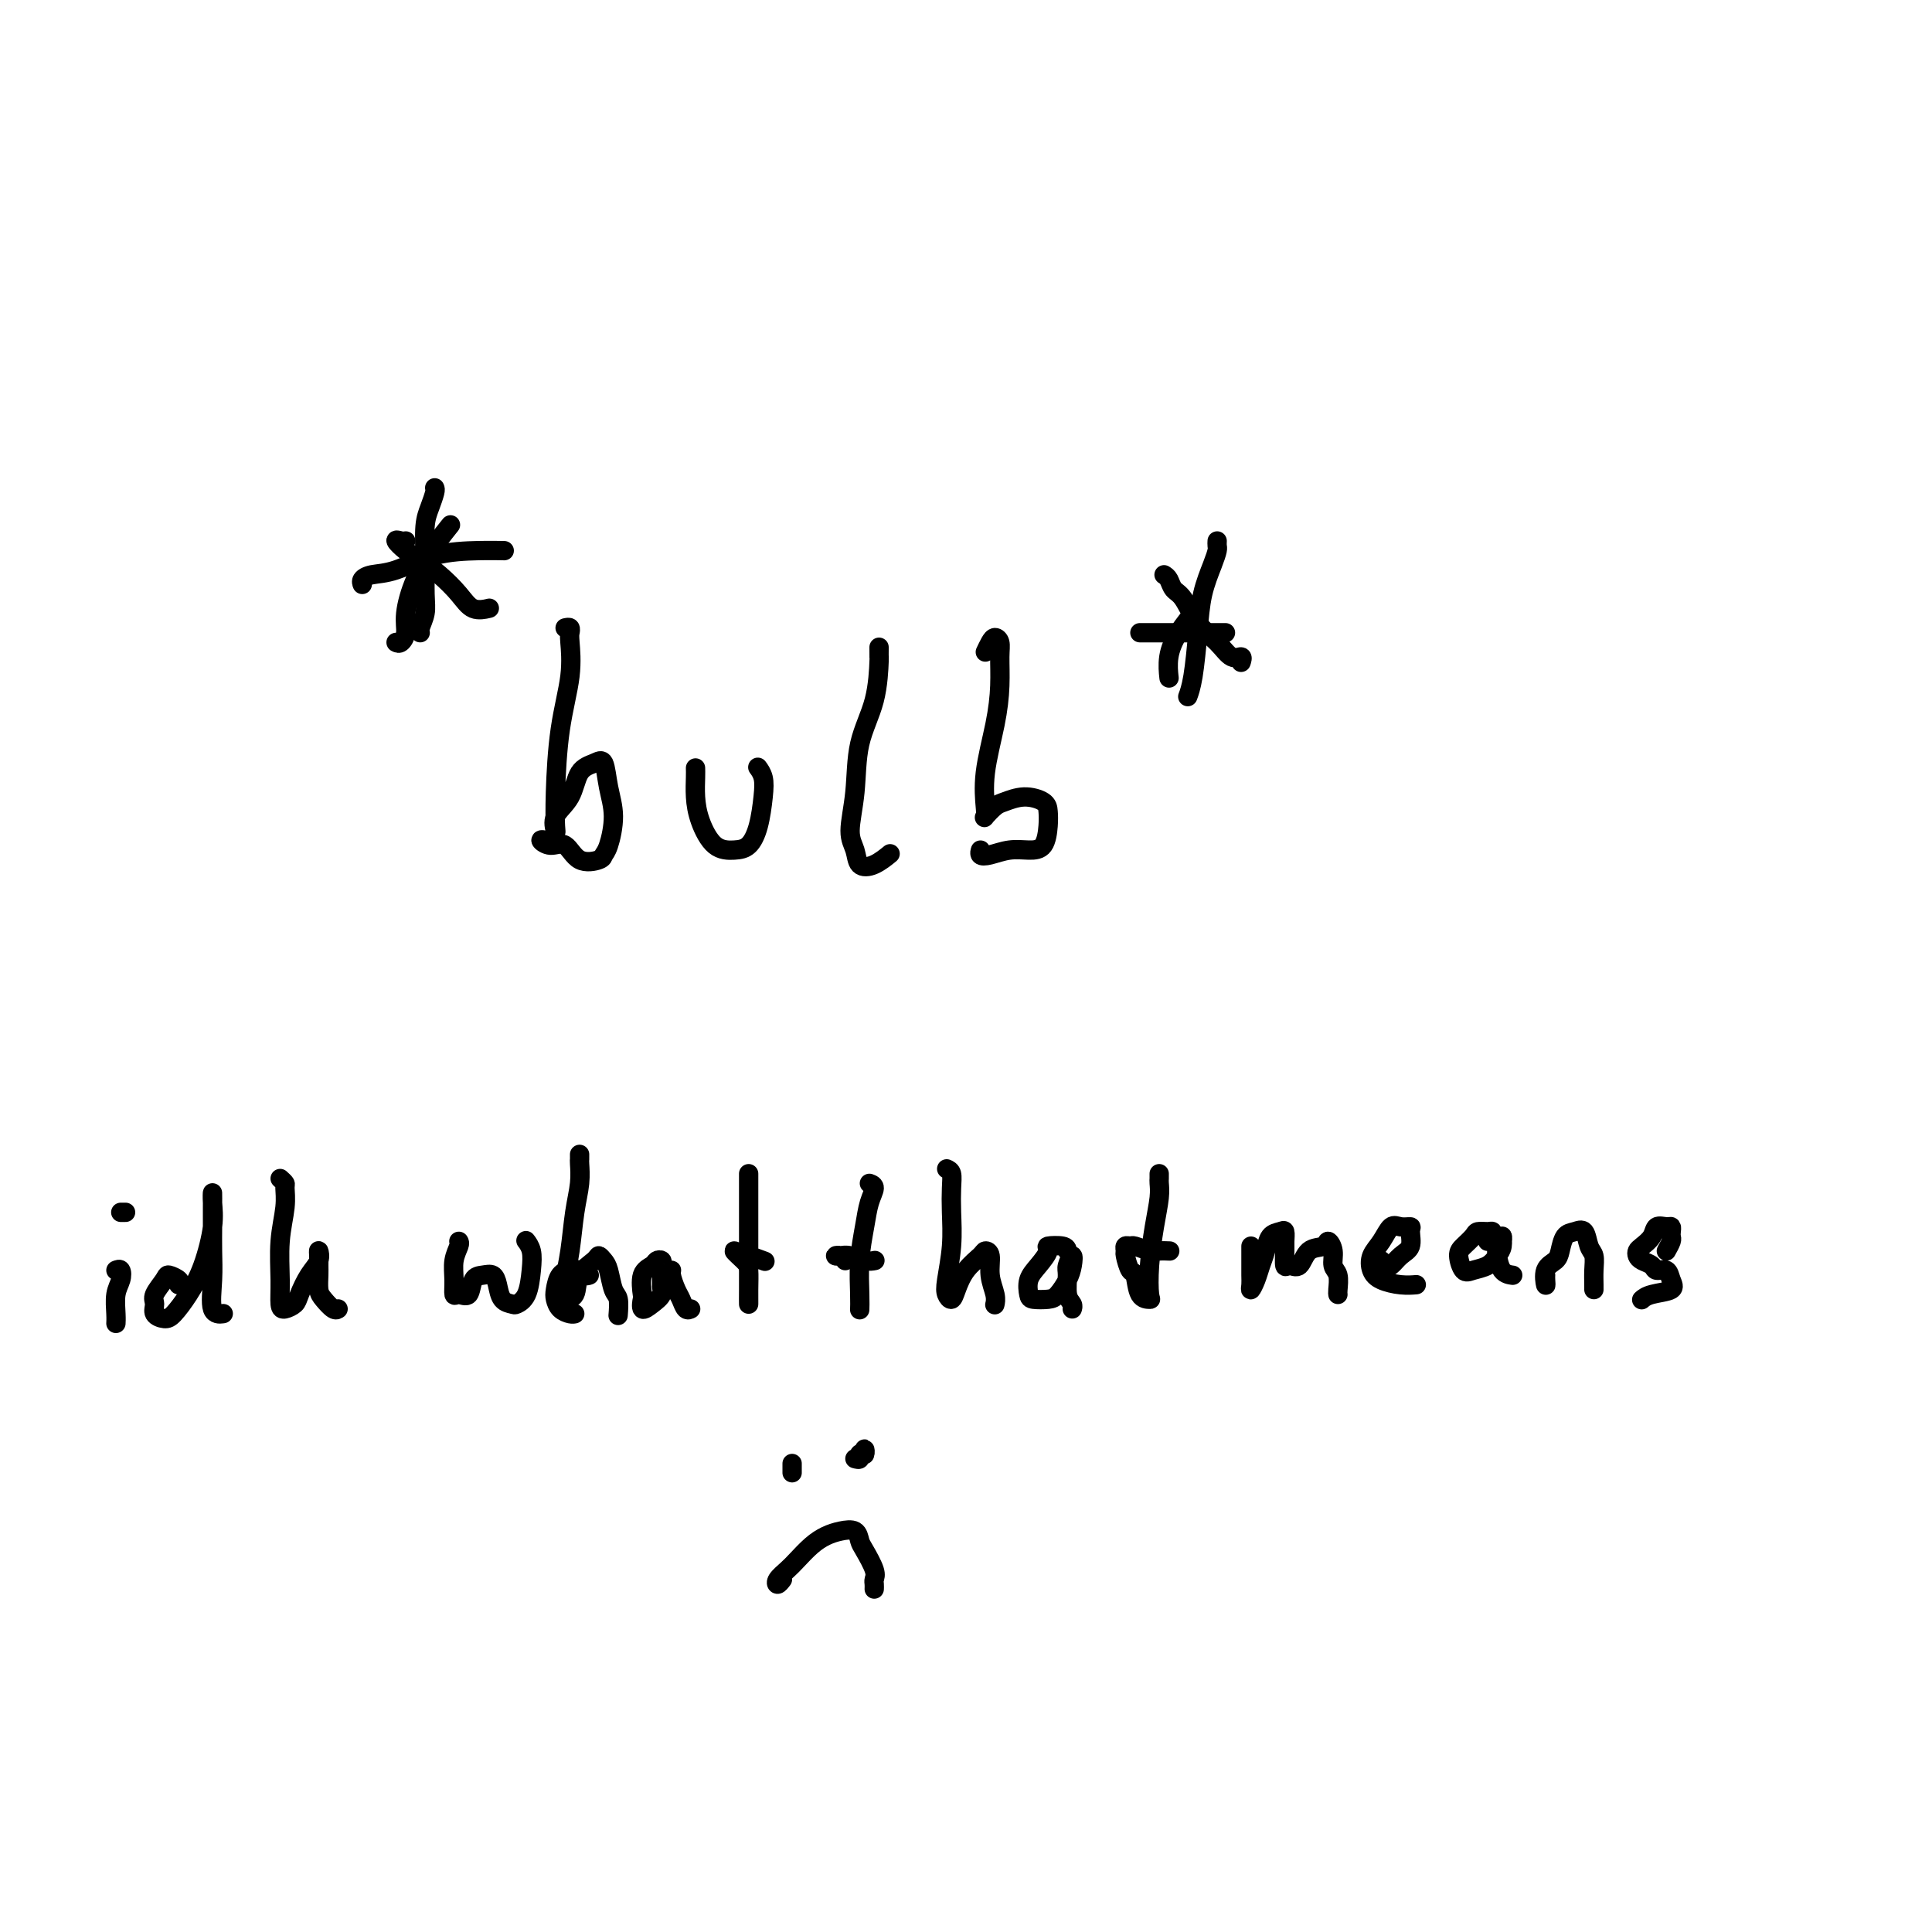 <svg viewBox='0 0 400 400' version='1.1' xmlns='http://www.w3.org/2000/svg' xmlns:xlink='http://www.w3.org/1999/xlink'><g fill='none' stroke='#000000' stroke-width='4' stroke-linecap='round' stroke-linejoin='round'><path d='M84,112c-0.266,0.049 -0.533,0.098 -1,0c-0.467,-0.098 -1.135,-0.344 -1,0c0.135,0.344 1.074,1.277 2,2c0.926,0.723 1.839,1.238 3,2c1.161,0.762 2.571,1.773 4,3c1.429,1.227 2.878,2.669 4,4c1.122,1.331 1.917,2.551 3,3c1.083,0.449 2.452,0.128 3,0c0.548,-0.128 0.274,-0.064 0,0'/><path d='M82,133c0.300,0.149 0.600,0.298 1,0c0.400,-0.298 0.899,-1.044 1,-2c0.101,-0.956 -0.197,-2.124 0,-4c0.197,-1.876 0.888,-4.462 2,-7c1.112,-2.538 2.646,-5.030 4,-7c1.354,-1.970 2.530,-3.420 3,-4c0.470,-0.580 0.235,-0.290 0,0'/><path d='M90,101c0.083,0.161 0.165,0.321 0,1c-0.165,0.679 -0.579,1.875 -1,3c-0.421,1.125 -0.849,2.178 -1,4c-0.151,1.822 -0.027,4.411 0,7c0.027,2.589 -0.045,5.177 0,7c0.045,1.823 0.208,2.880 0,4c-0.208,1.120 -0.787,2.301 -1,3c-0.213,0.699 -0.061,0.914 0,1c0.061,0.086 0.030,0.043 0,0'/><path d='M75,121c-0.123,-0.318 -0.246,-0.635 0,-1c0.246,-0.365 0.862,-0.777 2,-1c1.138,-0.223 2.799,-0.256 5,-1c2.201,-0.744 4.940,-2.199 8,-3c3.060,-0.801 6.439,-0.946 9,-1c2.561,-0.054 4.303,-0.015 5,0c0.697,0.015 0.348,0.008 0,0'/><path d='M117,130c0.419,-0.092 0.838,-0.184 1,0c0.162,0.184 0.068,0.644 0,1c-0.068,0.356 -0.109,0.606 0,2c0.109,1.394 0.370,3.931 0,7c-0.370,3.069 -1.370,6.670 -2,11c-0.630,4.330 -0.891,9.388 -1,13c-0.109,3.612 -0.066,5.778 0,7c0.066,1.222 0.157,1.502 0,1c-0.157,-0.502 -0.561,-1.784 0,-3c0.561,-1.216 2.086,-2.364 3,-4c0.914,-1.636 1.216,-3.760 2,-5c0.784,-1.240 2.050,-1.597 3,-2c0.950,-0.403 1.586,-0.851 2,0c0.414,0.851 0.608,3.002 1,5c0.392,1.998 0.982,3.845 1,6c0.018,2.155 -0.536,4.618 -1,6c-0.464,1.382 -0.837,1.681 -1,2c-0.163,0.319 -0.115,0.656 -1,1c-0.885,0.344 -2.703,0.695 -4,0c-1.297,-0.695 -2.074,-2.435 -3,-3c-0.926,-0.565 -2.001,0.044 -3,0c-0.999,-0.044 -1.923,-0.743 -2,-1c-0.077,-0.257 0.692,-0.074 1,0c0.308,0.074 0.154,0.037 0,0'/><path d='M144,159c0.013,0.506 0.026,1.011 0,2c-0.026,0.989 -0.092,2.460 0,4c0.092,1.540 0.343,3.149 1,5c0.657,1.851 1.721,3.945 3,5c1.279,1.055 2.775,1.072 4,1c1.225,-0.072 2.181,-0.233 3,-1c0.819,-0.767 1.501,-2.139 2,-4c0.499,-1.861 0.814,-4.210 1,-6c0.186,-1.790 0.242,-3.020 0,-4c-0.242,-0.980 -0.784,-1.708 -1,-2c-0.216,-0.292 -0.108,-0.146 0,0'/><path d='M182,134c-0.007,0.919 -0.015,1.839 0,2c0.015,0.161 0.052,-0.435 0,1c-0.052,1.435 -0.193,4.901 -1,8c-0.807,3.099 -2.281,5.832 -3,9c-0.719,3.168 -0.682,6.770 -1,10c-0.318,3.230 -0.992,6.088 -1,8c-0.008,1.912 0.650,2.880 1,4c0.350,1.120 0.393,2.393 1,3c0.607,0.607 1.779,0.548 3,0c1.221,-0.548 2.492,-1.585 3,-2c0.508,-0.415 0.254,-0.207 0,0'/><path d='M204,135c0.340,-0.716 0.680,-1.433 1,-2c0.320,-0.567 0.620,-0.985 1,-1c0.380,-0.015 0.840,0.373 1,1c0.160,0.627 0.018,1.491 0,3c-0.018,1.509 0.087,3.661 0,6c-0.087,2.339 -0.365,4.863 -1,8c-0.635,3.137 -1.628,6.886 -2,10c-0.372,3.114 -0.123,5.592 0,7c0.123,1.408 0.121,1.746 0,2c-0.121,0.254 -0.362,0.424 0,0c0.362,-0.424 1.326,-1.443 2,-2c0.674,-0.557 1.057,-0.653 2,-1c0.943,-0.347 2.447,-0.944 4,-1c1.553,-0.056 3.154,0.430 4,1c0.846,0.570 0.937,1.224 1,2c0.063,0.776 0.099,1.676 0,3c-0.099,1.324 -0.331,3.074 -1,4c-0.669,0.926 -1.773,1.029 -3,1c-1.227,-0.029 -2.577,-0.190 -4,0c-1.423,0.190 -2.917,0.731 -4,1c-1.083,0.269 -1.753,0.265 -2,0c-0.247,-0.265 -0.071,-0.790 0,-1c0.071,-0.210 0.035,-0.105 0,0'/><path d='M241,119c0.353,0.223 0.706,0.446 1,1c0.294,0.554 0.529,1.438 1,2c0.471,0.562 1.177,0.801 2,2c0.823,1.199 1.762,3.358 3,5c1.238,1.642 2.777,2.766 4,4c1.223,1.234 2.132,2.578 3,3c0.868,0.422 1.695,-0.079 2,0c0.305,0.079 0.087,0.737 0,1c-0.087,0.263 -0.044,0.132 0,0'/><path d='M242,140c0.037,0.333 0.073,0.667 0,0c-0.073,-0.667 -0.257,-2.333 0,-4c0.257,-1.667 0.954,-3.333 2,-5c1.046,-1.667 2.442,-3.333 3,-4c0.558,-0.667 0.279,-0.333 0,0'/><path d='M252,112c-0.016,0.364 -0.032,0.729 0,1c0.032,0.271 0.111,0.449 0,1c-0.111,0.551 -0.412,1.476 -1,3c-0.588,1.524 -1.464,3.649 -2,6c-0.536,2.351 -0.731,4.929 -1,8c-0.269,3.071 -0.611,6.634 -1,9c-0.389,2.366 -0.825,3.533 -1,4c-0.175,0.467 -0.087,0.233 0,0'/><path d='M236,131c0.209,0.000 0.418,0.000 1,0c0.582,0.000 1.537,0.000 3,0c1.463,0.000 3.432,0.000 6,0c2.568,0.000 5.734,0.000 7,0c1.266,-0.000 0.633,0.000 0,0'/><path d='M24,263c0.392,-0.164 0.785,-0.327 1,0c0.215,0.327 0.254,1.146 0,2c-0.254,0.854 -0.800,1.744 -1,3c-0.200,1.256 -0.054,2.876 0,4c0.054,1.124 0.015,1.750 0,2c-0.015,0.250 -0.008,0.125 0,0'/><path d='M26,251c-0.417,0.000 -0.833,0.000 -1,0c-0.167,0.000 -0.083,0.000 0,0'/><path d='M37,266c0.213,-0.300 0.425,-0.600 0,-1c-0.425,-0.400 -1.489,-0.899 -2,-1c-0.511,-0.101 -0.471,0.198 -1,1c-0.529,0.802 -1.629,2.109 -2,3c-0.371,0.891 -0.014,1.366 0,2c0.014,0.634 -0.316,1.426 0,2c0.316,0.574 1.280,0.930 2,1c0.720,0.070 1.198,-0.148 2,-1c0.802,-0.852 1.928,-2.339 3,-4c1.072,-1.661 2.091,-3.494 3,-6c0.909,-2.506 1.708,-5.683 2,-8c0.292,-2.317 0.078,-3.773 0,-5c-0.078,-1.227 -0.020,-2.225 0,-2c0.020,0.225 0.003,1.672 0,3c-0.003,1.328 0.006,2.538 0,4c-0.006,1.462 -0.029,3.176 0,5c0.029,1.824 0.111,3.757 0,6c-0.111,2.243 -0.414,4.796 0,6c0.414,1.204 1.547,1.058 2,1c0.453,-0.058 0.227,-0.029 0,0'/><path d='M58,244c0.431,0.389 0.862,0.777 1,1c0.138,0.223 -0.016,0.280 0,1c0.016,0.720 0.202,2.103 0,4c-0.202,1.897 -0.793,4.310 -1,7c-0.207,2.690 -0.029,5.659 0,8c0.029,2.341 -0.092,4.054 0,5c0.092,0.946 0.396,1.124 1,1c0.604,-0.124 1.507,-0.549 2,-1c0.493,-0.451 0.577,-0.928 1,-2c0.423,-1.072 1.185,-2.740 2,-4c0.815,-1.260 1.683,-2.112 2,-3c0.317,-0.888 0.085,-1.811 0,-2c-0.085,-0.189 -0.021,0.358 0,1c0.021,0.642 -0.002,1.381 0,2c0.002,0.619 0.029,1.118 0,2c-0.029,0.882 -0.113,2.145 0,3c0.113,0.855 0.422,1.301 1,2c0.578,0.699 1.425,1.650 2,2c0.575,0.350 0.879,0.100 1,0c0.121,-0.100 0.061,-0.050 0,0'/><path d='M95,257c0.114,0.179 0.229,0.359 0,1c-0.229,0.641 -0.800,1.744 -1,3c-0.200,1.256 -0.027,2.666 0,4c0.027,1.334 -0.092,2.592 0,3c0.092,0.408 0.396,-0.036 1,0c0.604,0.036 1.510,0.550 2,0c0.490,-0.550 0.564,-2.165 1,-3c0.436,-0.835 1.234,-0.889 2,-1c0.766,-0.111 1.500,-0.277 2,0c0.500,0.277 0.768,0.999 1,2c0.232,1.001 0.430,2.281 1,3c0.570,0.719 1.513,0.877 2,1c0.487,0.123 0.519,0.211 1,0c0.481,-0.211 1.411,-0.722 2,-2c0.589,-1.278 0.838,-3.322 1,-5c0.162,-1.678 0.236,-2.990 0,-4c-0.236,-1.010 -0.782,-1.717 -1,-2c-0.218,-0.283 -0.109,-0.141 0,0'/><path d='M122,264c-0.335,0.114 -0.671,0.228 -1,0c-0.329,-0.228 -0.652,-0.797 -1,-1c-0.348,-0.203 -0.721,-0.038 -1,0c-0.279,0.038 -0.465,-0.050 -1,0c-0.535,0.050 -1.419,0.238 -2,1c-0.581,0.762 -0.860,2.099 -1,3c-0.140,0.901 -0.143,1.366 0,2c0.143,0.634 0.430,1.438 1,2c0.570,0.562 1.423,0.882 2,1c0.577,0.118 0.879,0.034 1,0c0.121,-0.034 0.060,-0.017 0,0'/><path d='M120,239c0.007,0.396 0.013,0.793 0,1c-0.013,0.207 -0.046,0.226 0,1c0.046,0.774 0.171,2.305 0,4c-0.171,1.695 -0.636,3.554 -1,6c-0.364,2.446 -0.626,5.478 -1,8c-0.374,2.522 -0.859,4.534 -1,6c-0.141,1.466 0.064,2.387 0,3c-0.064,0.613 -0.396,0.920 0,1c0.396,0.080 1.521,-0.067 2,-1c0.479,-0.933 0.314,-2.653 1,-4c0.686,-1.347 2.225,-2.323 3,-3c0.775,-0.677 0.786,-1.056 1,-1c0.214,0.056 0.632,0.548 1,1c0.368,0.452 0.687,0.864 1,2c0.313,1.136 0.620,2.995 1,4c0.380,1.005 0.833,1.155 1,2c0.167,0.845 0.048,2.384 0,3c-0.048,0.616 -0.024,0.308 0,0'/><path d='M137,266c-0.002,-0.755 -0.004,-1.509 0,-2c0.004,-0.491 0.013,-0.717 0,-1c-0.013,-0.283 -0.050,-0.622 0,-1c0.050,-0.378 0.185,-0.794 0,-1c-0.185,-0.206 -0.690,-0.201 -1,0c-0.310,0.201 -0.424,0.598 -1,1c-0.576,0.402 -1.613,0.809 -2,2c-0.387,1.191 -0.124,3.164 0,4c0.124,0.836 0.109,0.533 0,1c-0.109,0.467 -0.314,1.702 0,2c0.314,0.298 1.146,-0.341 2,-1c0.854,-0.659 1.731,-1.338 2,-2c0.269,-0.662 -0.068,-1.306 0,-2c0.068,-0.694 0.543,-1.438 1,-2c0.457,-0.562 0.896,-0.942 1,-1c0.104,-0.058 -0.126,0.205 0,1c0.126,0.795 0.608,2.122 1,3c0.392,0.878 0.693,1.308 1,2c0.307,0.692 0.621,1.648 1,2c0.379,0.352 0.823,0.101 1,0c0.177,-0.101 0.089,-0.050 0,0'/><path d='M155,243c-0.000,0.939 -0.000,1.878 0,2c0.000,0.122 0.000,-0.574 0,1c-0.000,1.574 -0.000,5.419 0,8c0.000,2.581 0.000,3.897 0,6c-0.000,2.103 -0.001,4.993 0,7c0.001,2.007 0.005,3.132 0,3c-0.005,-0.132 -0.018,-1.520 0,-3c0.018,-1.480 0.069,-3.053 0,-4c-0.069,-0.947 -0.256,-1.269 -1,-2c-0.744,-0.731 -2.045,-1.870 -2,-2c0.045,-0.130 1.435,0.749 2,1c0.565,0.251 0.306,-0.125 1,0c0.694,0.125 2.341,0.750 3,1c0.659,0.250 0.329,0.125 0,0'/><path d='M180,245c0.514,0.191 1.027,0.382 1,1c-0.027,0.618 -0.596,1.661 -1,3c-0.404,1.339 -0.644,2.972 -1,5c-0.356,2.028 -0.827,4.451 -1,7c-0.173,2.549 -0.046,5.225 0,7c0.046,1.775 0.013,2.650 0,3c-0.013,0.350 -0.007,0.175 0,0'/><path d='M175,261c-0.290,-0.420 -0.580,-0.841 -1,-1c-0.420,-0.159 -0.970,-0.057 -1,0c-0.030,0.057 0.462,0.068 1,0c0.538,-0.068 1.124,-0.214 2,0c0.876,0.214 2.044,0.788 3,1c0.956,0.212 1.702,0.060 2,0c0.298,-0.060 0.149,-0.030 0,0'/><path d='M196,242c0.421,0.191 0.841,0.383 1,1c0.159,0.617 0.056,1.660 0,3c-0.056,1.340 -0.064,2.977 0,5c0.064,2.023 0.202,4.433 0,7c-0.202,2.567 -0.743,5.292 -1,7c-0.257,1.708 -0.230,2.399 0,3c0.230,0.601 0.663,1.114 1,1c0.337,-0.114 0.578,-0.853 1,-2c0.422,-1.147 1.026,-2.702 2,-4c0.974,-1.298 2.317,-2.338 3,-3c0.683,-0.662 0.705,-0.944 1,-1c0.295,-0.056 0.864,0.115 1,1c0.136,0.885 -0.159,2.485 0,4c0.159,1.515 0.774,2.946 1,4c0.226,1.054 0.065,1.730 0,2c-0.065,0.270 -0.032,0.135 0,0'/><path d='M221,259c-0.071,-0.412 -0.142,-0.824 -1,-1c-0.858,-0.176 -2.503,-0.118 -3,0c-0.497,0.118 0.155,0.294 0,1c-0.155,0.706 -1.118,1.941 -2,3c-0.882,1.059 -1.684,1.943 -2,3c-0.316,1.057 -0.145,2.288 0,3c0.145,0.712 0.263,0.904 1,1c0.737,0.096 2.093,0.097 3,0c0.907,-0.097 1.363,-0.293 2,-1c0.637,-0.707 1.453,-1.927 2,-3c0.547,-1.073 0.825,-2.001 1,-3c0.175,-0.999 0.247,-2.069 0,-2c-0.247,0.069 -0.812,1.276 -1,2c-0.188,0.724 0.002,0.965 0,2c-0.002,1.035 -0.196,2.865 0,4c0.196,1.135 0.784,1.575 1,2c0.216,0.425 0.062,0.836 0,1c-0.062,0.164 -0.031,0.082 0,0'/><path d='M240,243c0.006,0.366 0.012,0.731 0,1c-0.012,0.269 -0.042,0.440 0,1c0.042,0.560 0.157,1.509 0,3c-0.157,1.491 -0.585,3.524 -1,6c-0.415,2.476 -0.818,5.395 -1,8c-0.182,2.605 -0.142,4.897 0,6c0.142,1.103 0.388,1.017 0,1c-0.388,-0.017 -1.410,0.035 -2,-1c-0.590,-1.035 -0.747,-3.157 -1,-4c-0.253,-0.843 -0.600,-0.408 -1,-1c-0.400,-0.592 -0.852,-2.212 -1,-3c-0.148,-0.788 0.009,-0.743 0,-1c-0.009,-0.257 -0.183,-0.815 0,-1c0.183,-0.185 0.722,0.003 1,0c0.278,-0.003 0.296,-0.197 1,0c0.704,0.197 2.096,0.785 3,1c0.904,0.215 1.320,0.058 2,0c0.680,-0.058 1.623,-0.017 2,0c0.377,0.017 0.189,0.008 0,0'/><path d='M259,258c0.000,0.463 0.000,0.925 0,1c-0.000,0.075 -0.001,-0.238 0,0c0.001,0.238 0.003,1.025 0,2c-0.003,0.975 -0.012,2.137 0,3c0.012,0.863 0.045,1.428 0,2c-0.045,0.572 -0.168,1.152 0,1c0.168,-0.152 0.626,-1.035 1,-2c0.374,-0.965 0.664,-2.012 1,-3c0.336,-0.988 0.717,-1.919 1,-3c0.283,-1.081 0.468,-2.313 1,-3c0.532,-0.687 1.410,-0.828 2,-1c0.590,-0.172 0.892,-0.376 1,0c0.108,0.376 0.021,1.333 0,2c-0.021,0.667 0.023,1.044 0,2c-0.023,0.956 -0.115,2.492 0,3c0.115,0.508 0.436,-0.013 1,0c0.564,0.013 1.371,0.558 2,0c0.629,-0.558 1.082,-2.220 2,-3c0.918,-0.780 2.302,-0.677 3,-1c0.698,-0.323 0.709,-1.071 1,-1c0.291,0.071 0.863,0.961 1,2c0.137,1.039 -0.159,2.226 0,3c0.159,0.774 0.775,1.135 1,2c0.225,0.865 0.061,2.233 0,3c-0.061,0.767 -0.017,0.933 0,1c0.017,0.067 0.009,0.033 0,0'/><path d='M286,261c-0.095,0.436 -0.189,0.872 0,1c0.189,0.128 0.663,-0.053 1,0c0.337,0.053 0.537,0.340 1,0c0.463,-0.340 1.190,-1.306 2,-2c0.810,-0.694 1.703,-1.117 2,-2c0.297,-0.883 -0.003,-2.228 0,-3c0.003,-0.772 0.309,-0.972 0,-1c-0.309,-0.028 -1.233,0.118 -2,0c-0.767,-0.118 -1.378,-0.498 -2,0c-0.622,0.498 -1.254,1.874 -2,3c-0.746,1.126 -1.604,2.000 -2,3c-0.396,1.000 -0.330,2.124 0,3c0.330,0.876 0.923,1.503 2,2c1.077,0.497 2.636,0.865 4,1c1.364,0.135 2.533,0.039 3,0c0.467,-0.039 0.234,-0.019 0,0'/><path d='M308,257c0.407,-0.308 0.815,-0.616 1,-1c0.185,-0.384 0.148,-0.843 0,-1c-0.148,-0.157 -0.408,-0.013 -1,0c-0.592,0.013 -1.515,-0.104 -2,0c-0.485,0.104 -0.531,0.431 -1,1c-0.469,0.569 -1.360,1.380 -2,2c-0.640,0.620 -1.030,1.050 -1,2c0.030,0.950 0.481,2.421 1,3c0.519,0.579 1.105,0.266 2,0c0.895,-0.266 2.097,-0.486 3,-1c0.903,-0.514 1.506,-1.321 2,-2c0.494,-0.679 0.878,-1.228 1,-2c0.122,-0.772 -0.018,-1.766 0,-2c0.018,-0.234 0.194,0.291 0,1c-0.194,0.709 -0.759,1.602 -1,2c-0.241,0.398 -0.157,0.303 0,1c0.157,0.697 0.389,2.188 1,3c0.611,0.812 1.603,0.946 2,1c0.397,0.054 0.198,0.027 0,0'/><path d='M320,264c-0.014,0.232 -0.029,0.464 0,1c0.029,0.536 0.101,1.377 0,1c-0.101,-0.377 -0.375,-1.971 0,-3c0.375,-1.029 1.400,-1.494 2,-2c0.600,-0.506 0.776,-1.054 1,-2c0.224,-0.946 0.494,-2.290 1,-3c0.506,-0.710 1.246,-0.784 2,-1c0.754,-0.216 1.523,-0.573 2,0c0.477,0.573 0.664,2.077 1,3c0.336,0.923 0.822,1.267 1,2c0.178,0.733 0.048,1.856 0,3c-0.048,1.144 -0.013,2.308 0,3c0.013,0.692 0.004,0.912 0,1c-0.004,0.088 -0.002,0.044 0,0'/><path d='M345,259c0.422,-0.754 0.843,-1.508 1,-2c0.157,-0.492 0.049,-0.722 0,-1c-0.049,-0.278 -0.040,-0.605 0,-1c0.040,-0.395 0.109,-0.859 0,-1c-0.109,-0.141 -0.397,0.042 -1,0c-0.603,-0.042 -1.521,-0.310 -2,0c-0.479,0.310 -0.519,1.196 -1,2c-0.481,0.804 -1.404,1.524 -2,2c-0.596,0.476 -0.865,0.706 -1,1c-0.135,0.294 -0.134,0.652 0,1c0.134,0.348 0.403,0.688 1,1c0.597,0.312 1.522,0.598 2,1c0.478,0.402 0.507,0.919 1,1c0.493,0.081 1.449,-0.276 2,0c0.551,0.276 0.697,1.184 1,2c0.303,0.816 0.762,1.538 0,2c-0.762,0.462 -2.743,0.663 -4,1c-1.257,0.337 -1.788,0.811 -2,1c-0.212,0.189 -0.106,0.095 0,0'/><path d='M164,303c0.000,0.280 0.000,0.560 0,1c0.000,0.440 0.000,1.042 0,1c-0.000,-0.042 0.000,-0.726 0,-1c-0.000,-0.274 0.000,-0.137 0,0'/><path d='M177,302c0.453,0.124 0.906,0.247 1,0c0.094,-0.247 -0.171,-0.865 0,-1c0.171,-0.135 0.778,0.211 1,0c0.222,-0.211 0.060,-0.980 0,-1c-0.060,-0.020 -0.017,0.709 0,1c0.017,0.291 0.009,0.146 0,0'/><path d='M162,327c-0.373,0.486 -0.746,0.972 -1,1c-0.254,0.028 -0.388,-0.402 0,-1c0.388,-0.598 1.300,-1.365 2,-2c0.700,-0.635 1.189,-1.139 2,-2c0.811,-0.861 1.944,-2.081 3,-3c1.056,-0.919 2.036,-1.538 3,-2c0.964,-0.462 1.912,-0.766 3,-1c1.088,-0.234 2.316,-0.400 3,0c0.684,0.400 0.824,1.364 1,2c0.176,0.636 0.387,0.945 1,2c0.613,1.055 1.628,2.857 2,4c0.372,1.143 0.100,1.627 0,2c-0.100,0.373 -0.027,0.636 0,1c0.027,0.364 0.007,0.829 0,1c-0.007,0.171 -0.002,0.049 0,0c0.002,-0.049 0.001,-0.024 0,0'/></g>
</svg>